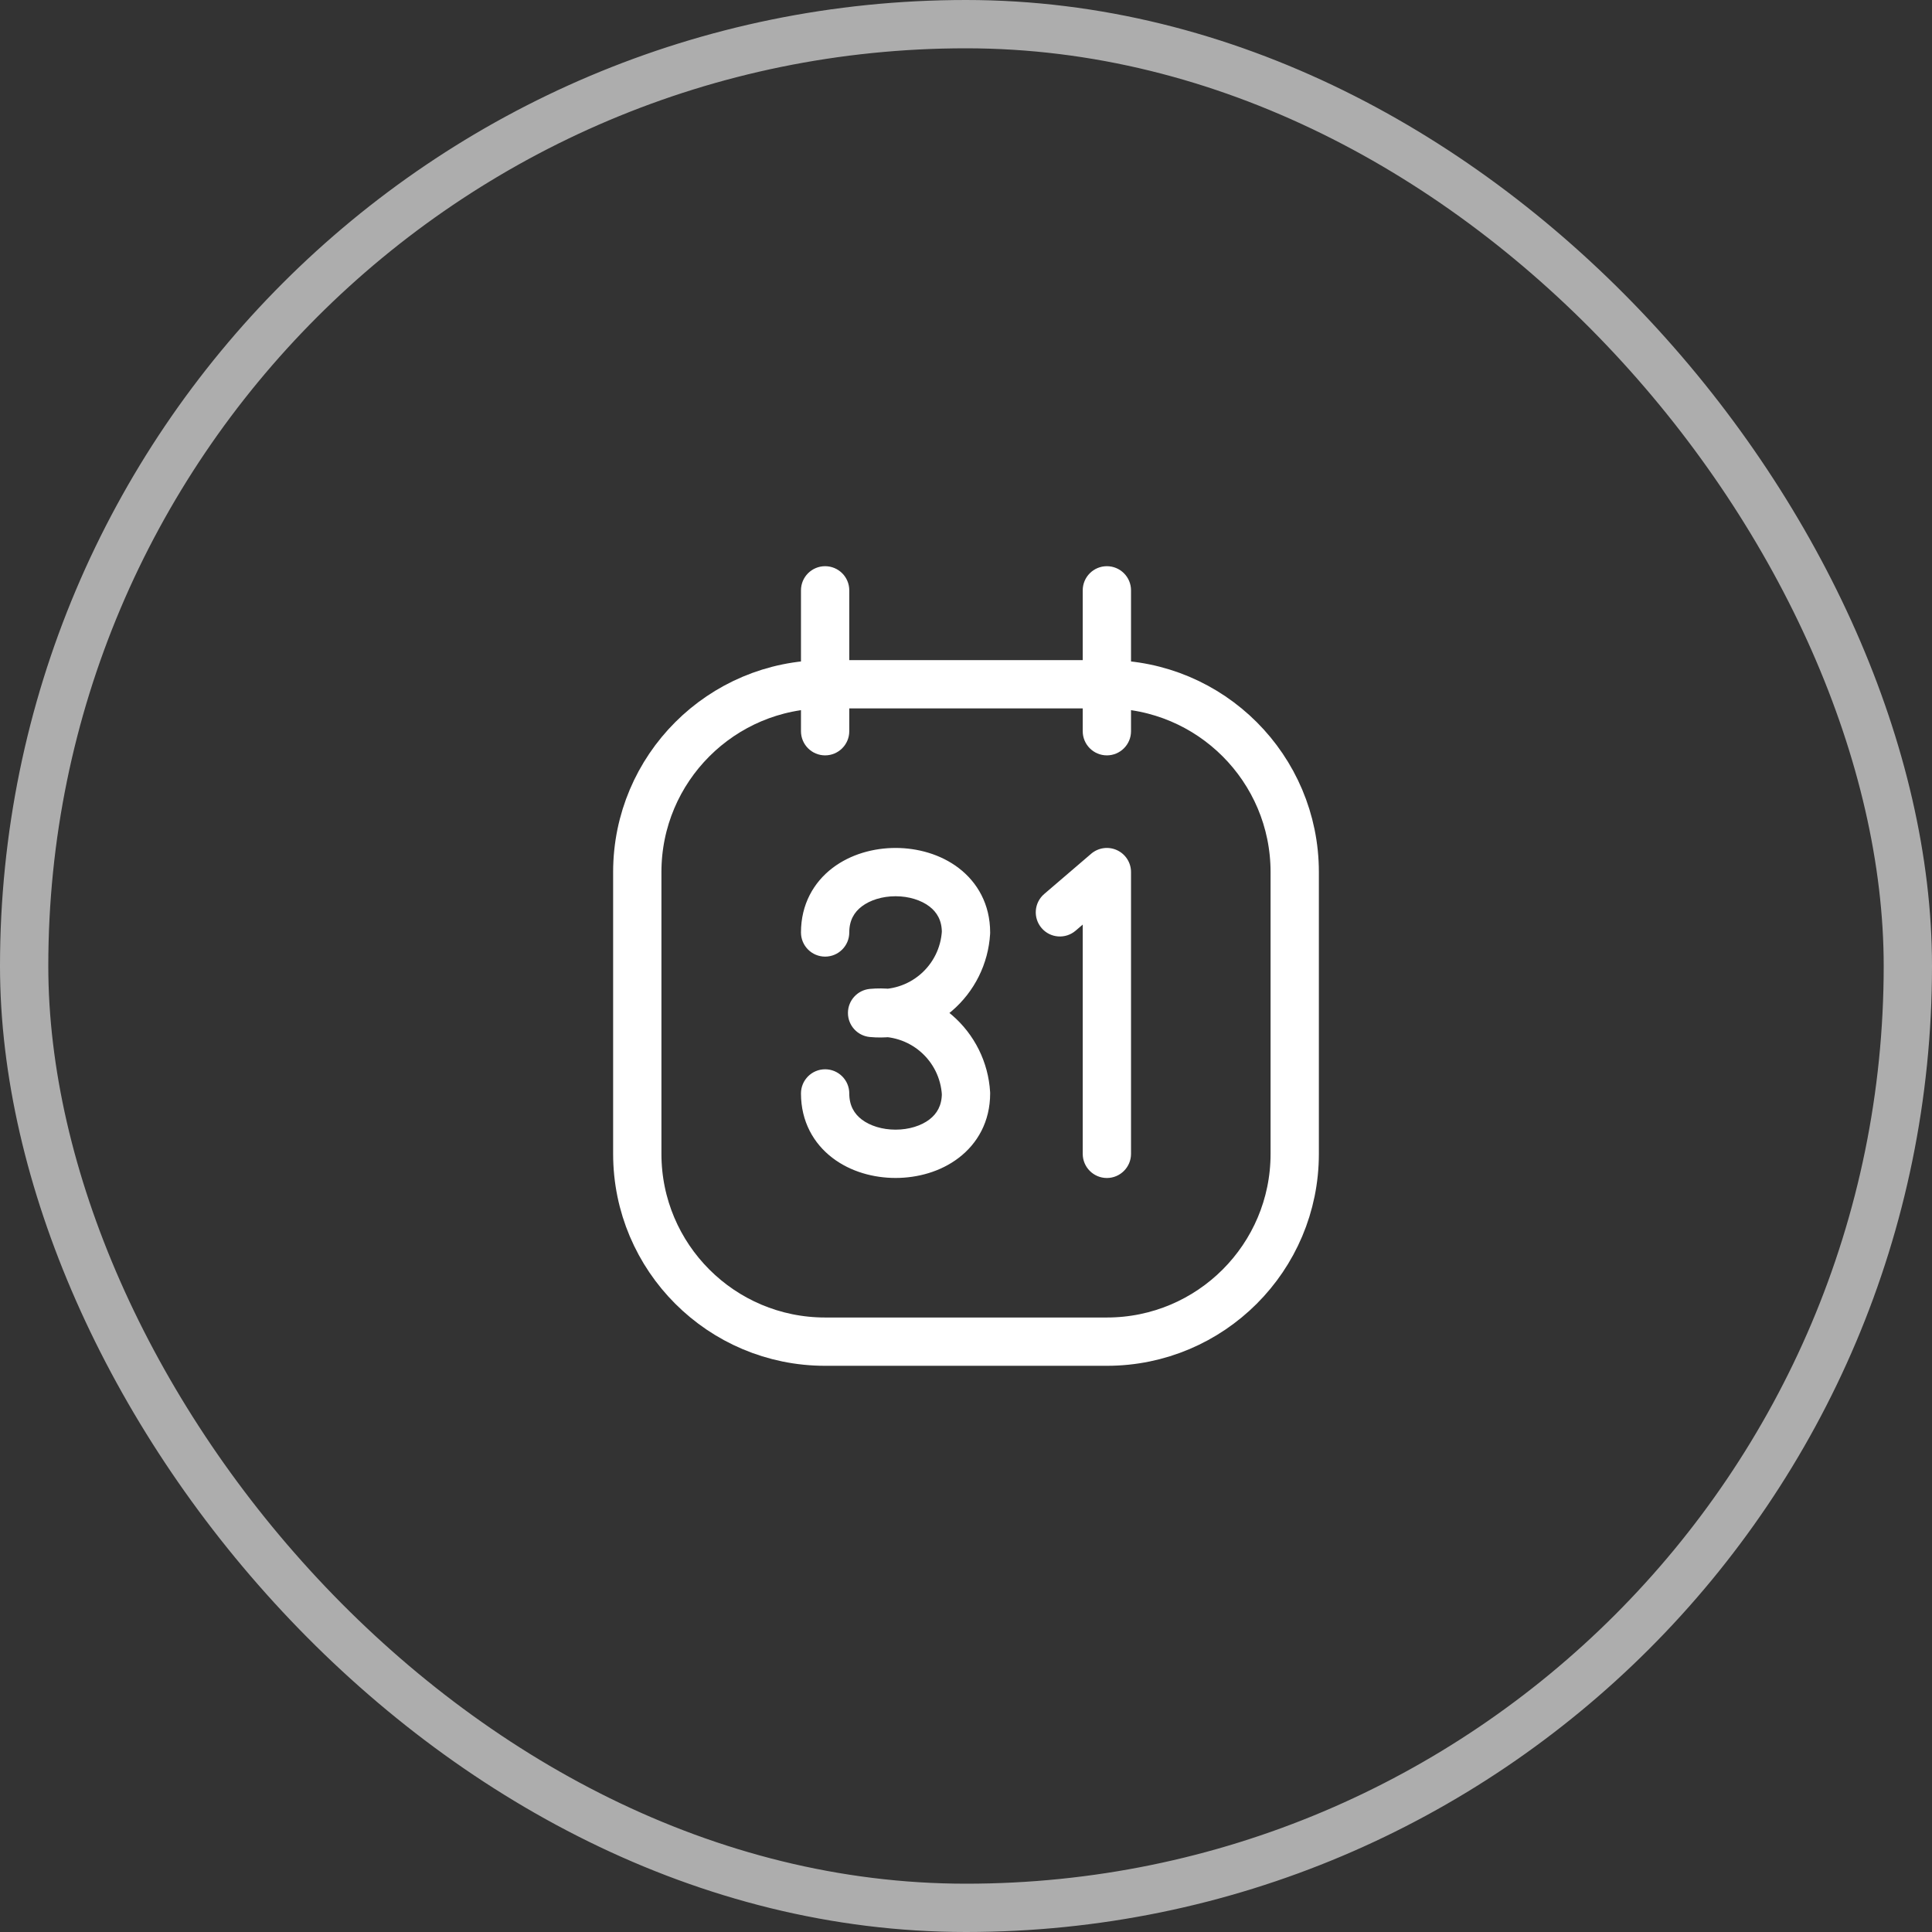 <?xml version="1.0" encoding="UTF-8"?> <svg xmlns="http://www.w3.org/2000/svg" width="48" height="48" viewBox="0 0 48 48" fill="none"><rect x="0" y="0" width="48" height="48" fill="#333333" stroke="none"/> <path fill-rule="evenodd" clip-rule="evenodd" d="M15.833 21.667V28.667C15.833 31.244 17.923 33.333 20.5 33.333H27.5C30.077 33.333 32.167 31.244 32.167 28.667V21.667C32.167 19.089 30.077 17 27.5 17H20.5C17.923 17 15.833 19.089 15.833 21.667Z" stroke="white" stroke-width="1.2" stroke-linecap="round" stroke-linejoin="round"></path> <path d="M26.9 18.167C26.9 18.498 27.169 18.767 27.5 18.767C27.831 18.767 28.1 18.498 28.1 18.167H26.9ZM28.1 14.667C28.1 14.335 27.831 14.067 27.5 14.067C27.169 14.067 26.9 14.335 26.9 14.667H28.1ZM19.9 18.167C19.9 18.498 20.169 18.767 20.5 18.767C20.831 18.767 21.1 18.498 21.1 18.167H19.9ZM21.1 14.667C21.1 14.335 20.831 14.067 20.5 14.067C20.169 14.067 19.9 14.335 19.9 14.667H21.1ZM19.9 23.167C19.9 23.498 20.169 23.767 20.5 23.767C20.831 23.767 21.1 23.498 21.1 23.167H19.9ZM24 23.167L24.599 23.203C24.6 23.191 24.6 23.179 24.6 23.167H24ZM23.258 24.662L23.648 25.118L23.648 25.118L23.258 24.662ZM21.667 25.167L21.61 24.569C21.302 24.599 21.067 24.857 21.067 25.167C21.067 25.476 21.302 25.735 21.61 25.764L21.667 25.167ZM23.258 25.671L23.648 25.216L23.648 25.216L23.258 25.671ZM24 27.166H24.6C24.6 27.154 24.6 27.143 24.599 27.131L24 27.166ZM21.1 27.166C21.1 26.835 20.831 26.566 20.5 26.566C20.169 26.566 19.9 26.835 19.9 27.166H21.1ZM25.943 22.211C25.691 22.427 25.662 22.805 25.878 23.057C26.093 23.309 26.472 23.338 26.724 23.122L25.943 22.211ZM27.5 21.667H28.1C28.1 21.432 27.964 21.22 27.751 21.122C27.538 21.024 27.288 21.059 27.11 21.211L27.5 21.667ZM26.9 28.667C26.9 28.998 27.169 29.267 27.5 29.267C27.831 29.267 28.1 28.998 28.1 28.667H26.9ZM28.1 18.167V14.667H26.9V18.167H28.1ZM21.1 18.167V14.667H19.9V18.167H21.1ZM21.1 23.167C21.1 22.865 21.223 22.663 21.41 22.52C21.615 22.364 21.918 22.267 22.25 22.267C22.582 22.267 22.885 22.364 23.09 22.52C23.277 22.663 23.4 22.865 23.4 23.167H24.6C24.6 22.469 24.285 21.922 23.817 21.565C23.365 21.221 22.793 21.067 22.25 21.067C21.707 21.067 21.135 21.221 20.683 21.565C20.215 21.922 19.9 22.469 19.9 23.167H21.1ZM23.401 23.131C23.376 23.547 23.184 23.935 22.867 24.206L23.648 25.118C24.212 24.635 24.555 23.944 24.599 23.203L23.401 23.131ZM22.867 24.206C22.551 24.478 22.138 24.608 21.723 24.569L21.61 25.764C22.349 25.834 23.085 25.601 23.648 25.118L22.867 24.206ZM21.723 25.764C22.138 25.725 22.551 25.856 22.867 26.127L23.648 25.216C23.085 24.733 22.349 24.5 21.61 24.569L21.723 25.764ZM22.867 26.127C23.184 26.398 23.376 26.786 23.401 27.202L24.599 27.131C24.555 26.39 24.212 25.699 23.648 25.216L22.867 26.127ZM23.4 27.166C23.4 27.468 23.277 27.671 23.09 27.814C22.885 27.97 22.582 28.066 22.25 28.066C21.918 28.066 21.615 27.97 21.41 27.814C21.223 27.671 21.1 27.468 21.1 27.166H19.9C19.9 27.864 20.215 28.412 20.683 28.768C21.135 29.113 21.707 29.266 22.25 29.266C22.793 29.266 23.365 29.113 23.817 28.768C24.285 28.412 24.6 27.864 24.6 27.166H23.4ZM26.724 23.122L27.89 22.122L27.11 21.211L25.943 22.211L26.724 23.122ZM26.9 21.667V28.667H28.1V21.667H26.9Z" fill="white"></path> <rect x="0.6" y="0.6" width="46.8" height="46.8" rx="23.4" stroke="white" stroke-opacity="0.6" stroke-width="1.2"></rect> </svg> 